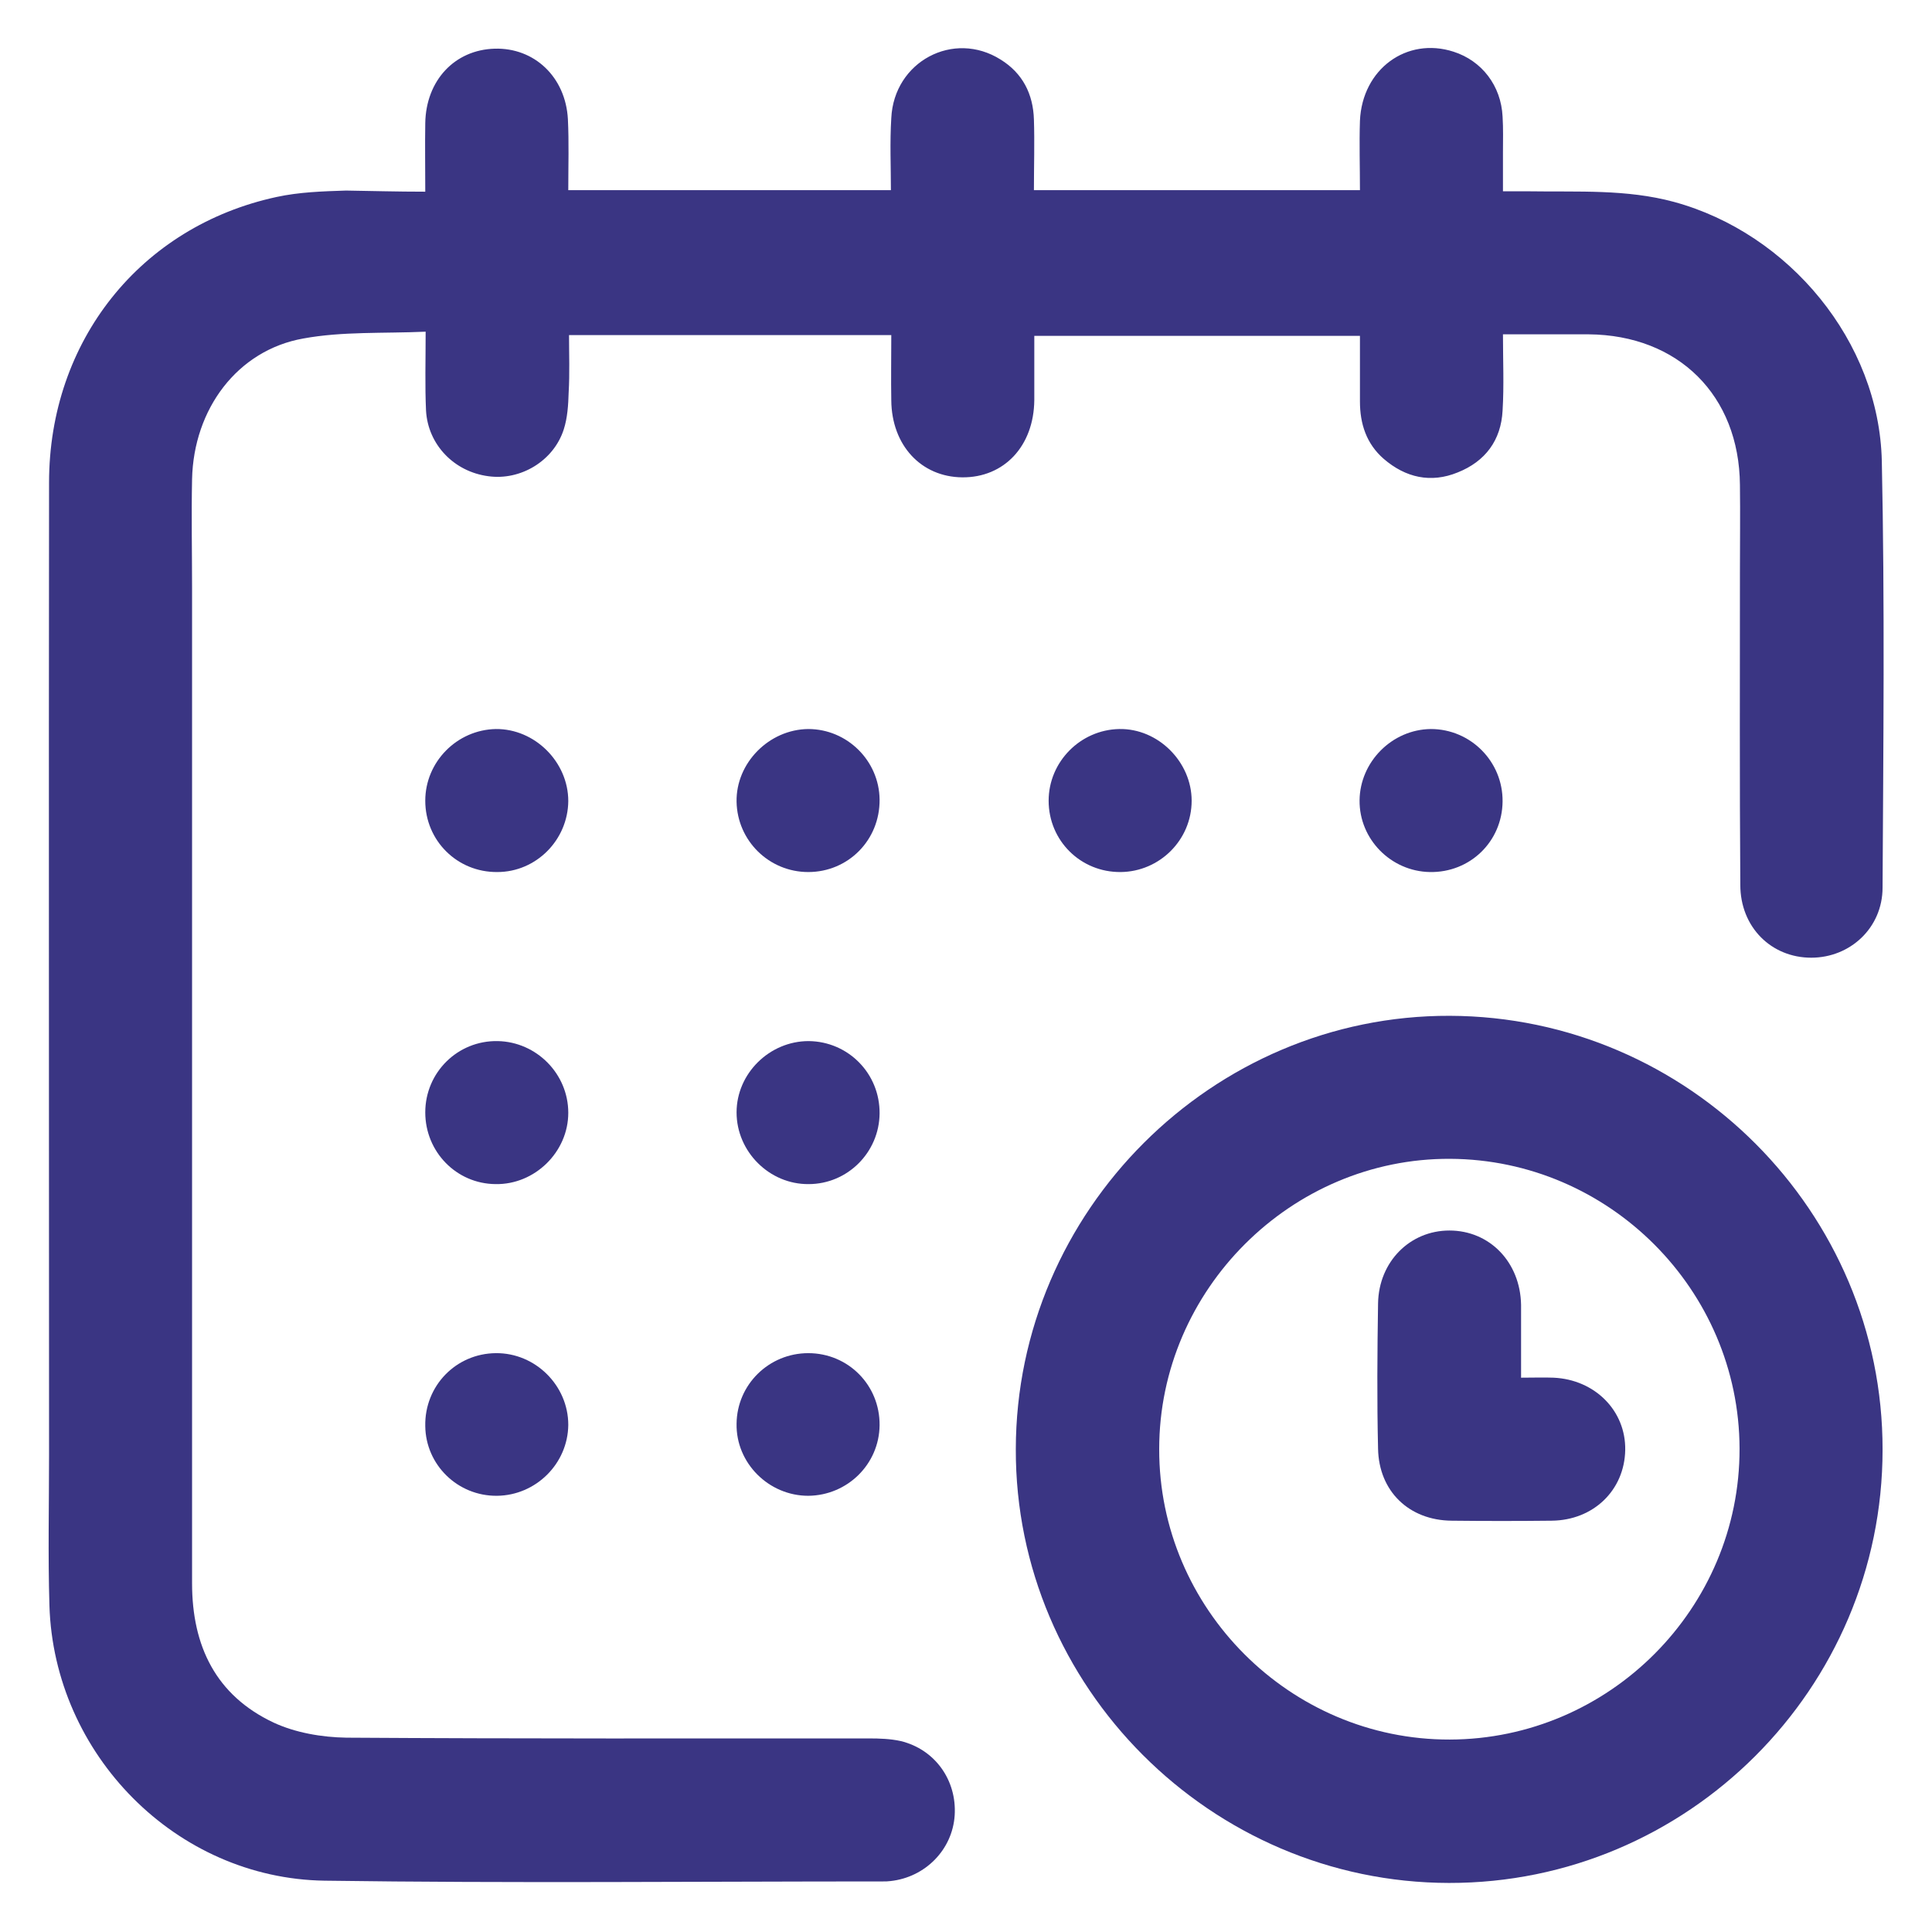 <?xml version="1.0" encoding="utf-8"?>
<!-- Generator: Adobe Illustrator 25.0.1, SVG Export Plug-In . SVG Version: 6.00 Build 0)  -->
<svg version="1.1" id="Capa_1" xmlns="http://www.w3.org/2000/svg" xmlns:xlink="http://www.w3.org/1999/xlink" x="0px" y="0px"
	 viewBox="0 0 512 512" style="enable-background:new 0 0 512 512;" xml:space="preserve">
<style type="text/css">
	.st0{fill:#3A3583;}
</style>
<g>
	<path class="st0" d="M112.7,50.8c0-6.6-0.1-12.4,0-18.2c0.2-11.3,7.8-19.4,18.4-19.7c10.5-0.3,18.8,7.5,19.4,18.7
		c0.3,6.1,0.1,12.3,0.1,18.8c28.4,0,56.5,0,85.5,0c0-6.2-0.3-12.7,0.1-19.1c0.7-15,16.5-23.4,29-15.5c5.8,3.6,8.6,9.1,8.8,15.9
		c0.2,6.1,0,12.3,0,18.7c28.8,0,57.2,0,86.4,0c0-6.2-0.2-12.3,0-18.4c0.6-13.7,12.4-22.3,24.8-18.3c7.5,2.4,12.6,9,13,17.2
		c0.2,3.2,0.1,6.3,0.1,9.5c0,3.1,0,6.3,0,10.3c2.6,0,4.8,0,7.1,0c12.8,0.2,25.6-0.6,38.2,2.8c30.5,8.3,54.4,37,55.1,68.7
		c0.8,37.7,0.4,75.4,0.2,113c0,10.7-8.6,18.6-18.9,18.6c-10.6,0-18.8-8.1-18.8-19.3c-0.2-27.7-0.1-55.4-0.1-83c0-7.7,0.1-15.3,0-23
		c-0.2-23.7-16.3-39.7-40.1-39.9c-7.3,0-14.6,0-22.7,0c0,6.9,0.3,13.6-0.1,20.2c-0.4,7.9-4.6,13.5-11.9,16.4
		c-7.1,2.9-13.8,1.4-19.6-3.6c-4.6-4-6.3-9.3-6.3-15.2c0-5.7,0-11.3,0-17.4c-28.8,0-57.3,0-86.3,0c0,5.8,0,11.4,0,17
		c-0.1,12.2-8,20.6-19.1,20.5c-10.9-0.1-18.7-8.5-18.8-20.4c-0.1-5.6,0-11.3,0-17.3c-28.4,0-56.5,0-85.4,0c0,5.1,0.2,10.1-0.1,15.2
		c-0.1,3.3-0.3,6.7-1.3,9.8c-2.7,8.4-11.5,13.6-20,12.4c-9.1-1.2-16-8.4-16.5-17.4c-0.3-6.6-0.1-13.2-0.1-20.9
		c-11.3,0.5-22-0.1-32.4,1.8c-17.5,3.1-29.1,18.7-29.5,37.3c-0.2,9.7,0,19.3,0,29c0,87.9,0,175.7,0,263.6c0,16.6,6.3,29.7,21.6,36.9
		c5.8,2.7,12.8,3.9,19.3,4c46.2,0.3,92.3,0.2,138.5,0.2c2.8,0,5.7,0.1,8.4,0.7c9.1,2.2,14.9,10.4,14.3,19.7
		c-0.6,9.1-7.8,16.4-17,17.4c-0.7,0.1-1.3,0.1-2,0.1c-49.3,0-98.7,0.5-148-0.2c-39.4-0.6-71.7-33.5-72.9-72.9
		c-0.4-13.3-0.1-26.7-0.1-40c0-85.9-0.1-171.7,0-257.6C13,90.4,37.2,60,73.3,52.2c6-1.3,12.2-1.5,18.4-1.7
		C98.4,50.6,105.2,50.8,112.7,50.8z"/>
	<path class="st0" d="M269.2,384c0.1-63.1,52.1-115,115-114.8c63.2,0.2,114.8,52,114.7,115c0,63.3-51.7,114.9-114.9,114.8
		C320.9,498.9,269,447,269.2,384z M384.2,461c42.3-0.1,76.9-34.8,76.8-77.1c-0.1-42.1-34.6-76.6-76.7-76.8s-77.1,34.7-77.1,76.9
		C307.1,426.3,341.9,461.1,384.2,461z"/>
	<path class="st0" d="M214.3,275.9c10.5,0.1,18.9,8.6,18.8,19.2c-0.1,10.3-8.5,18.7-18.8,18.7c-10.4,0.1-19.1-8.6-19.1-19
		C195.2,284.5,203.9,275.9,214.3,275.9z"/>
	<path class="st0" d="M297,231.1c-10.6,0.1-19.1-8.3-19.1-18.9c0-10.3,8.4-18.8,18.7-19c10.3-0.2,19.2,8.7,19.2,19
		C315.8,222.6,307.3,231,297,231.1z"/>
	<path class="st0" d="M112.7,294.8c0-10.6,8.6-19.1,19.2-18.9c10.3,0.2,18.7,8.7,18.7,19c0,10.4-8.9,19.1-19.3,18.9
		C120.9,313.7,112.7,305.2,112.7,294.8z"/>
	<path class="st0" d="M214.2,231.1c-10.4,0-18.8-8.3-19-18.6s8.6-19.2,19-19.3c10.3,0,18.8,8.4,18.9,18.7
		C233.2,222.6,224.8,231.1,214.2,231.1z"/>
	<path class="st0" d="M131.8,231.1c-10.6,0.1-19.1-8.3-19.1-18.9c0-10.3,8.4-18.8,18.7-19c10.3-0.1,19.2,8.7,19.2,19.1
		C150.5,222.6,142.1,231.1,131.8,231.1z"/>
	<path class="st0" d="M398.2,212.4c-0.1,10.6-8.6,18.9-19.3,18.7c-10.3-0.2-18.7-8.7-18.6-19c0.1-10.2,8.6-18.8,18.9-18.9
		C389.7,193.2,398.3,201.8,398.2,212.4z"/>
	<path class="st0" d="M214.2,358.6c10.6,0,19,8.5,18.9,19.1c-0.1,10.3-8.5,18.6-18.9,18.7c-10.5,0-19.2-8.7-19-19.1
		C195.3,366.9,203.8,358.6,214.2,358.6z"/>
	<path class="st0" d="M131.7,396.4c-10.4,0.1-18.9-8.2-19-18.5c-0.2-10.6,8.1-19.2,18.7-19.3c10.5-0.1,19.2,8.6,19.2,19
		C150.5,387.9,142,396.3,131.7,396.4z"/>
	<path class="st0" d="M403.1,365.1c3.3,0,5.9-0.1,8.6,0c11,0.5,19.2,8.8,19,19.2c-0.2,10.6-8.4,18.6-19.5,18.7
		c-8.8,0.1-17.7,0.1-26.5,0c-11.3-0.1-19.3-7.8-19.5-19.1c-0.3-12.8-0.2-25.7,0-38.5c0.2-11.1,8.5-19.3,18.9-19.3
		c10.7,0,18.8,8.4,19,19.7C403.1,352.1,403.1,358.2,403.1,365.1z"/>
</g>
</svg>
